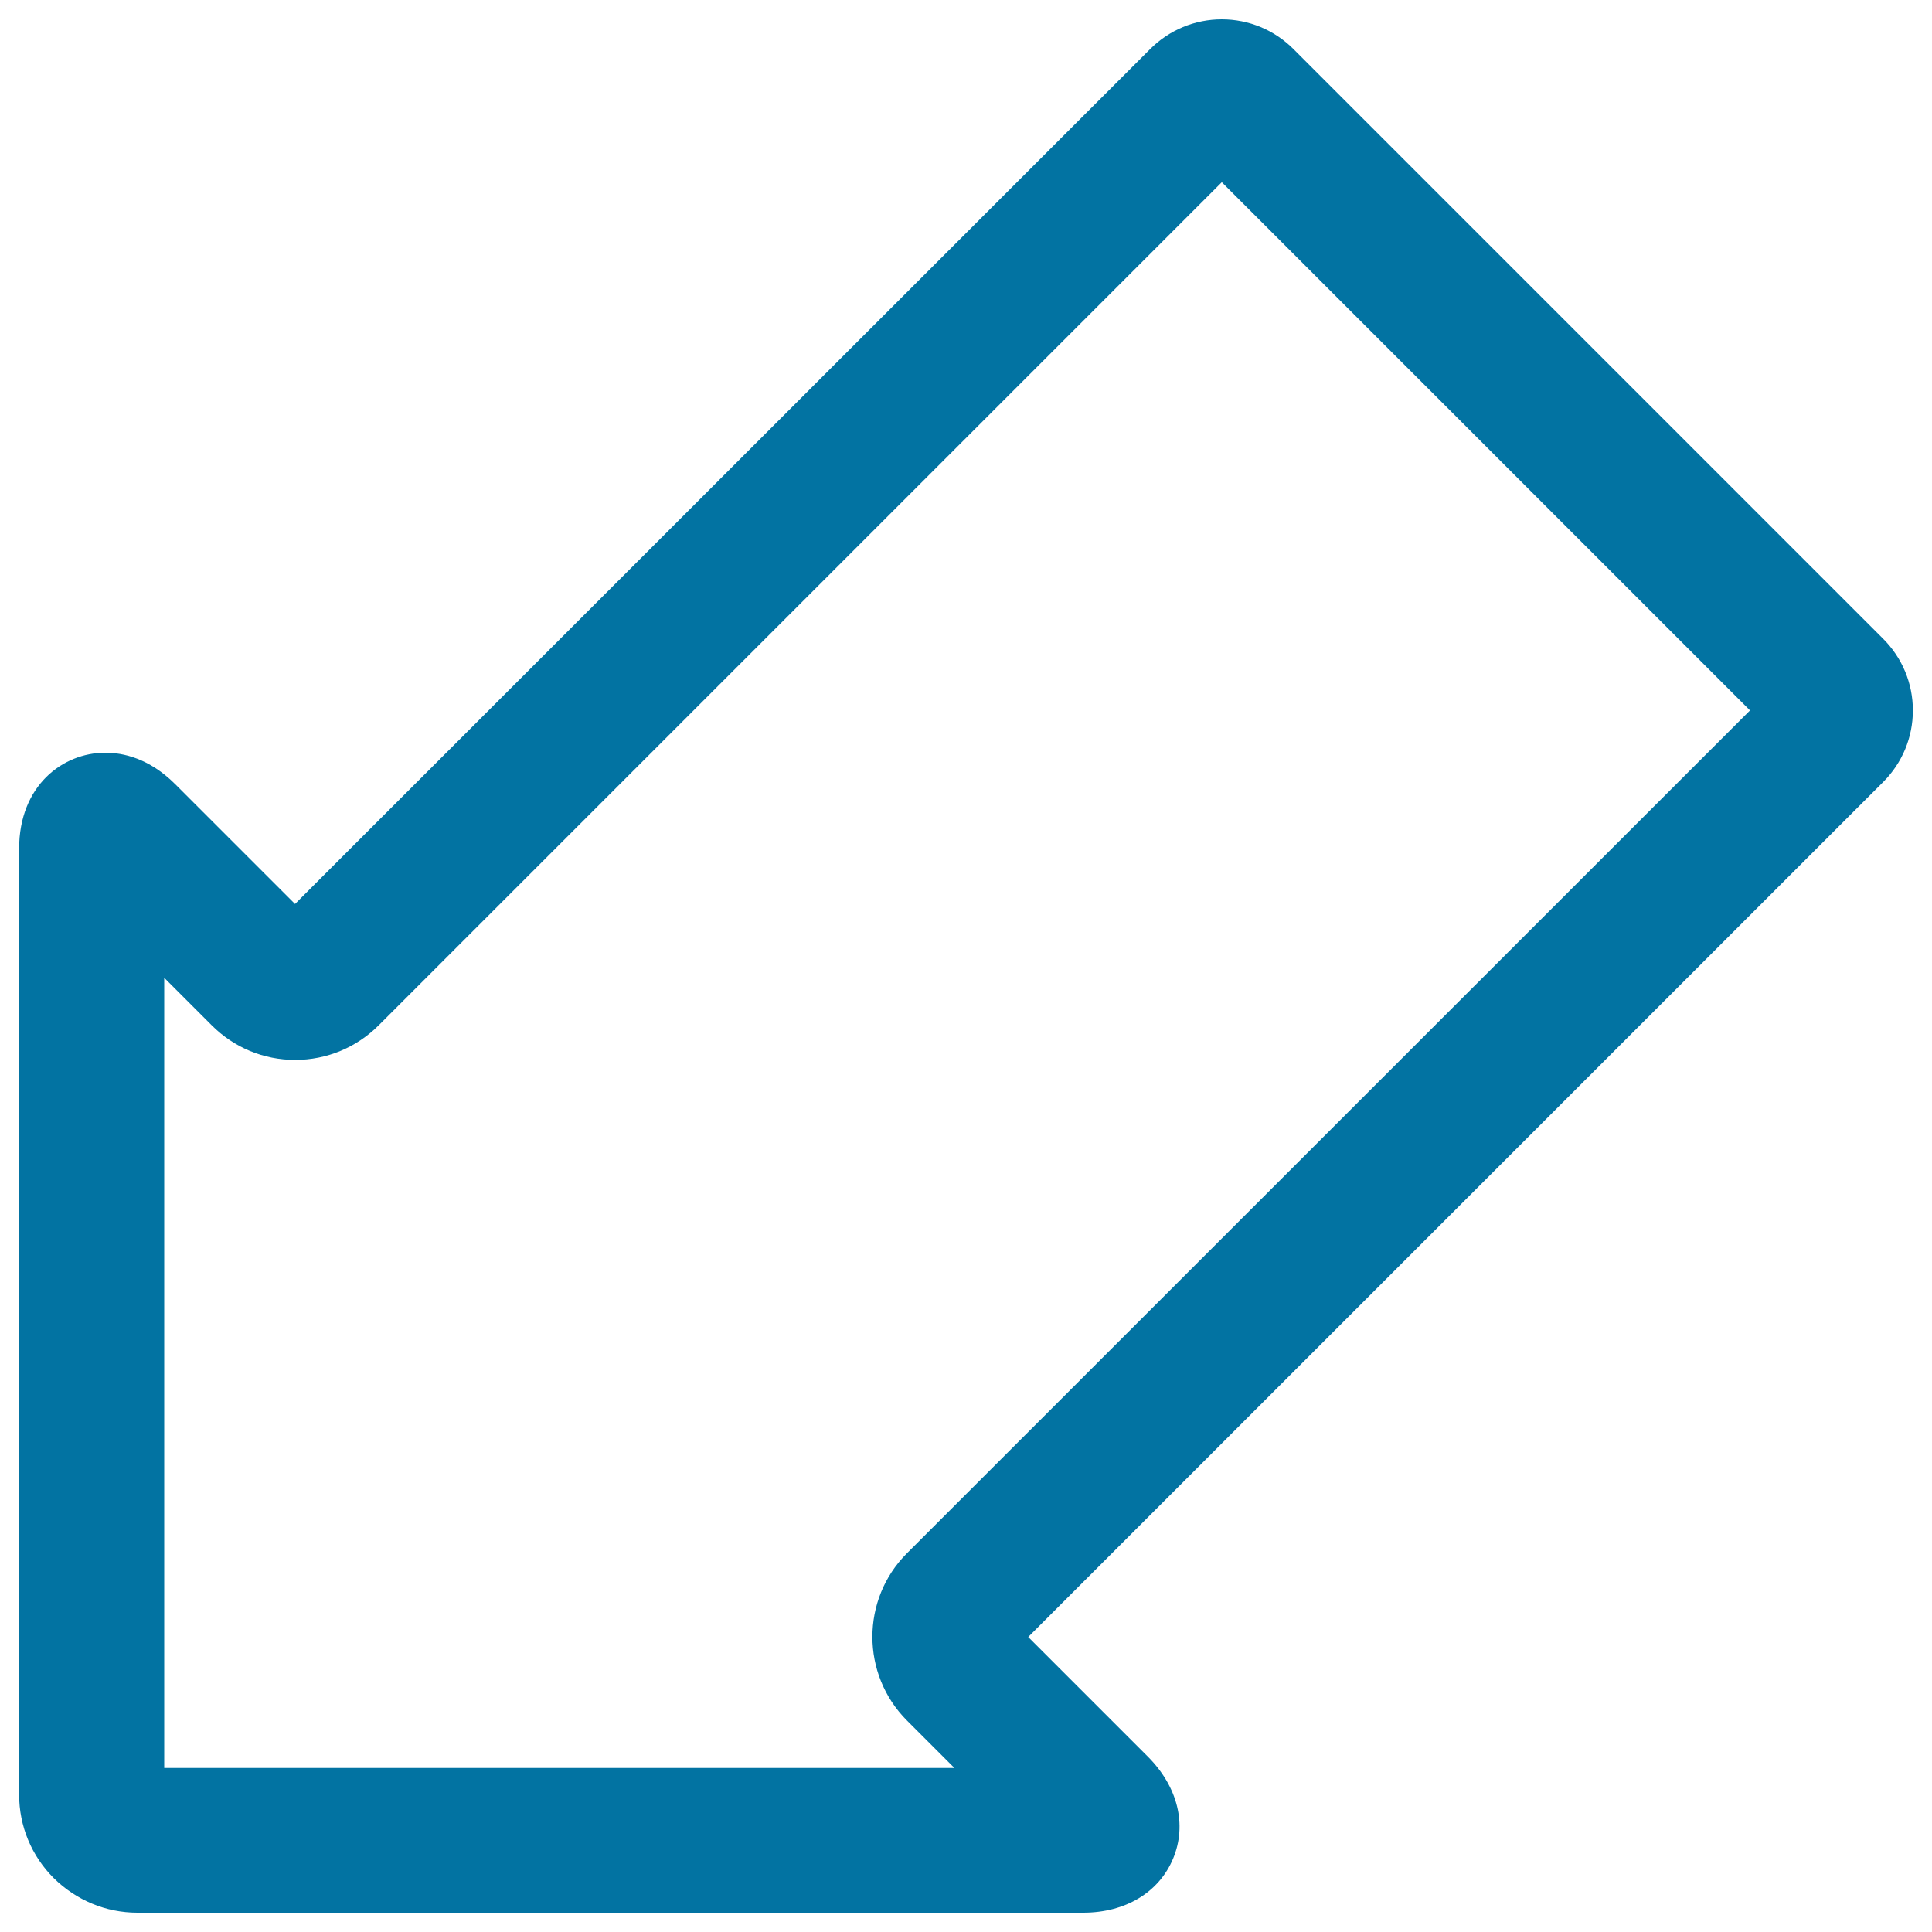 <svg xmlns="http://www.w3.org/2000/svg" viewBox="0 0 1000 1000" style="fill:#0273a2">
<title>Down Left Arrow Outline SVG icon</title>
<g><g><path d="M669.5,25.4c-9.9-9.9-23.1-15.4-37.1-15.4c-14,0-27.2,5.5-37.1,15.4L152.7,467.9l-62-62c-13.5-13.5-27.1-16.3-36.2-16.3c-22.1,0-44.6,17.1-44.6,49.7v489.6c0,16.3,6.4,31.7,17.9,43.2C39.5,983.6,54.8,990,71.1,990c0,0,0,0,0,0h489.6c21.8,0,39.2-10.5,46.5-28c7.3-17.6,2.4-37.2-13-52.7l-62-62l442.5-442.5c9.9-9.9,15.4-23.1,15.4-37.1c0-14-5.5-27.2-15.4-37.1L669.5,25.4z M469.4,804c-23.8,23.8-23.8,62.6,0,86.5l24.6,24.6h-409v-409l24.6,24.6c11.6,11.6,26.9,17.9,43.2,17.9c16.3,0,31.7-6.4,43.2-17.9L632.4,94.3l273.4,273.4L469.4,804z"/></g></g>
</svg>